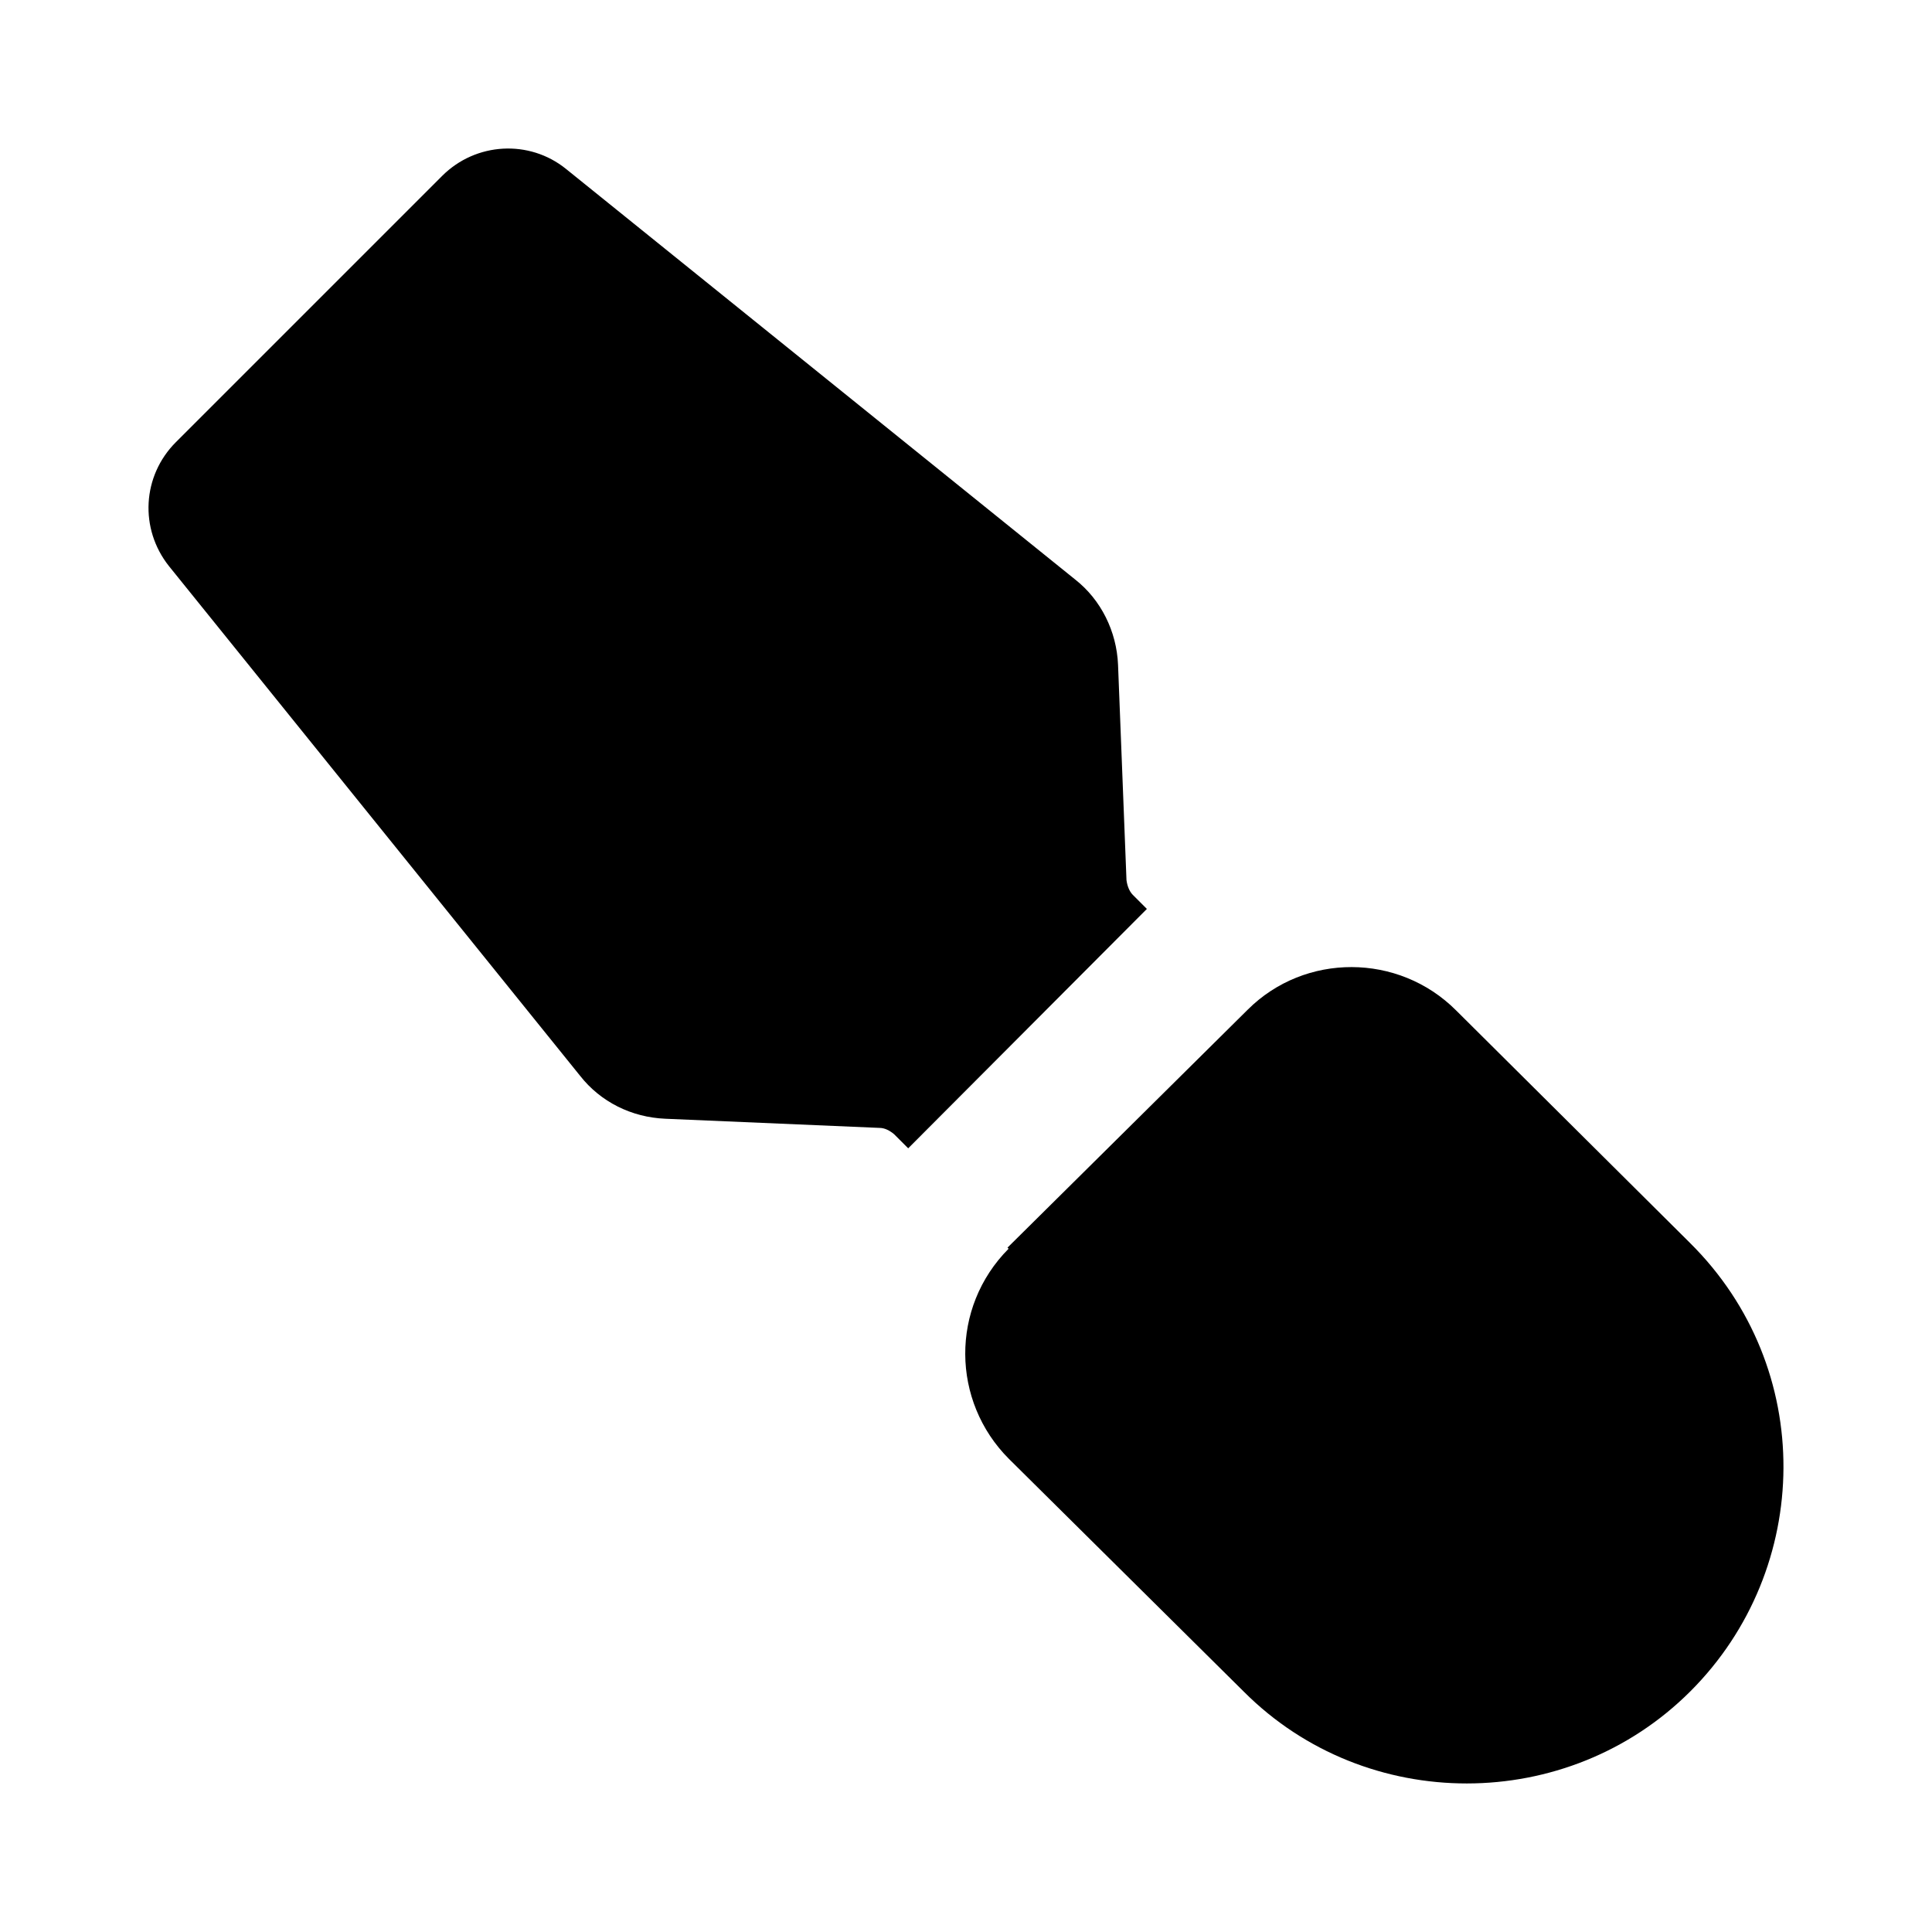 <?xml version="1.0" encoding="UTF-8"?>
<!-- Uploaded to: ICON Repo, www.iconrepo.com, Generator: ICON Repo Mixer Tools -->
<svg fill="#000000" width="800px" height="800px" version="1.1" viewBox="144 144 512 512" xmlns="http://www.w3.org/2000/svg">
 <g>
  <path d="m444.21 381.15c-0.934-0.934-1.488-2.426-1.68-3.918l-2.238-57.098c-0.375-8.77-4.477-17.168-11.383-22.578l-134.91-108.79c-9.703-7.84-23.879-7.094-32.836 1.863l-70.539 70.535c-8.957 8.957-9.703 22.949-1.863 32.84l108.97 135.09c5.41 6.902 13.621 11.008 22.578 11.383l56.727 2.426c1.488 0 2.797 0.746 3.918 1.68l3.731 3.731 63.254-63.441z"/>
  <path d="m591.81 473.33-61.945-61.578c-15.238-15.238-40.078-15.277-55.215-0.168-40.137 39.758-65.633 65.016-63.652 63.051l0.293 0.289c-15.496 15.598-15.176 40.426 0.082 55.691l62.324 61.762c32.328 32.332 85.695 32.418 118.3-0.188 32.422-32.426 33.348-85.715-0.191-118.86z"/>
 </g>
</svg>
